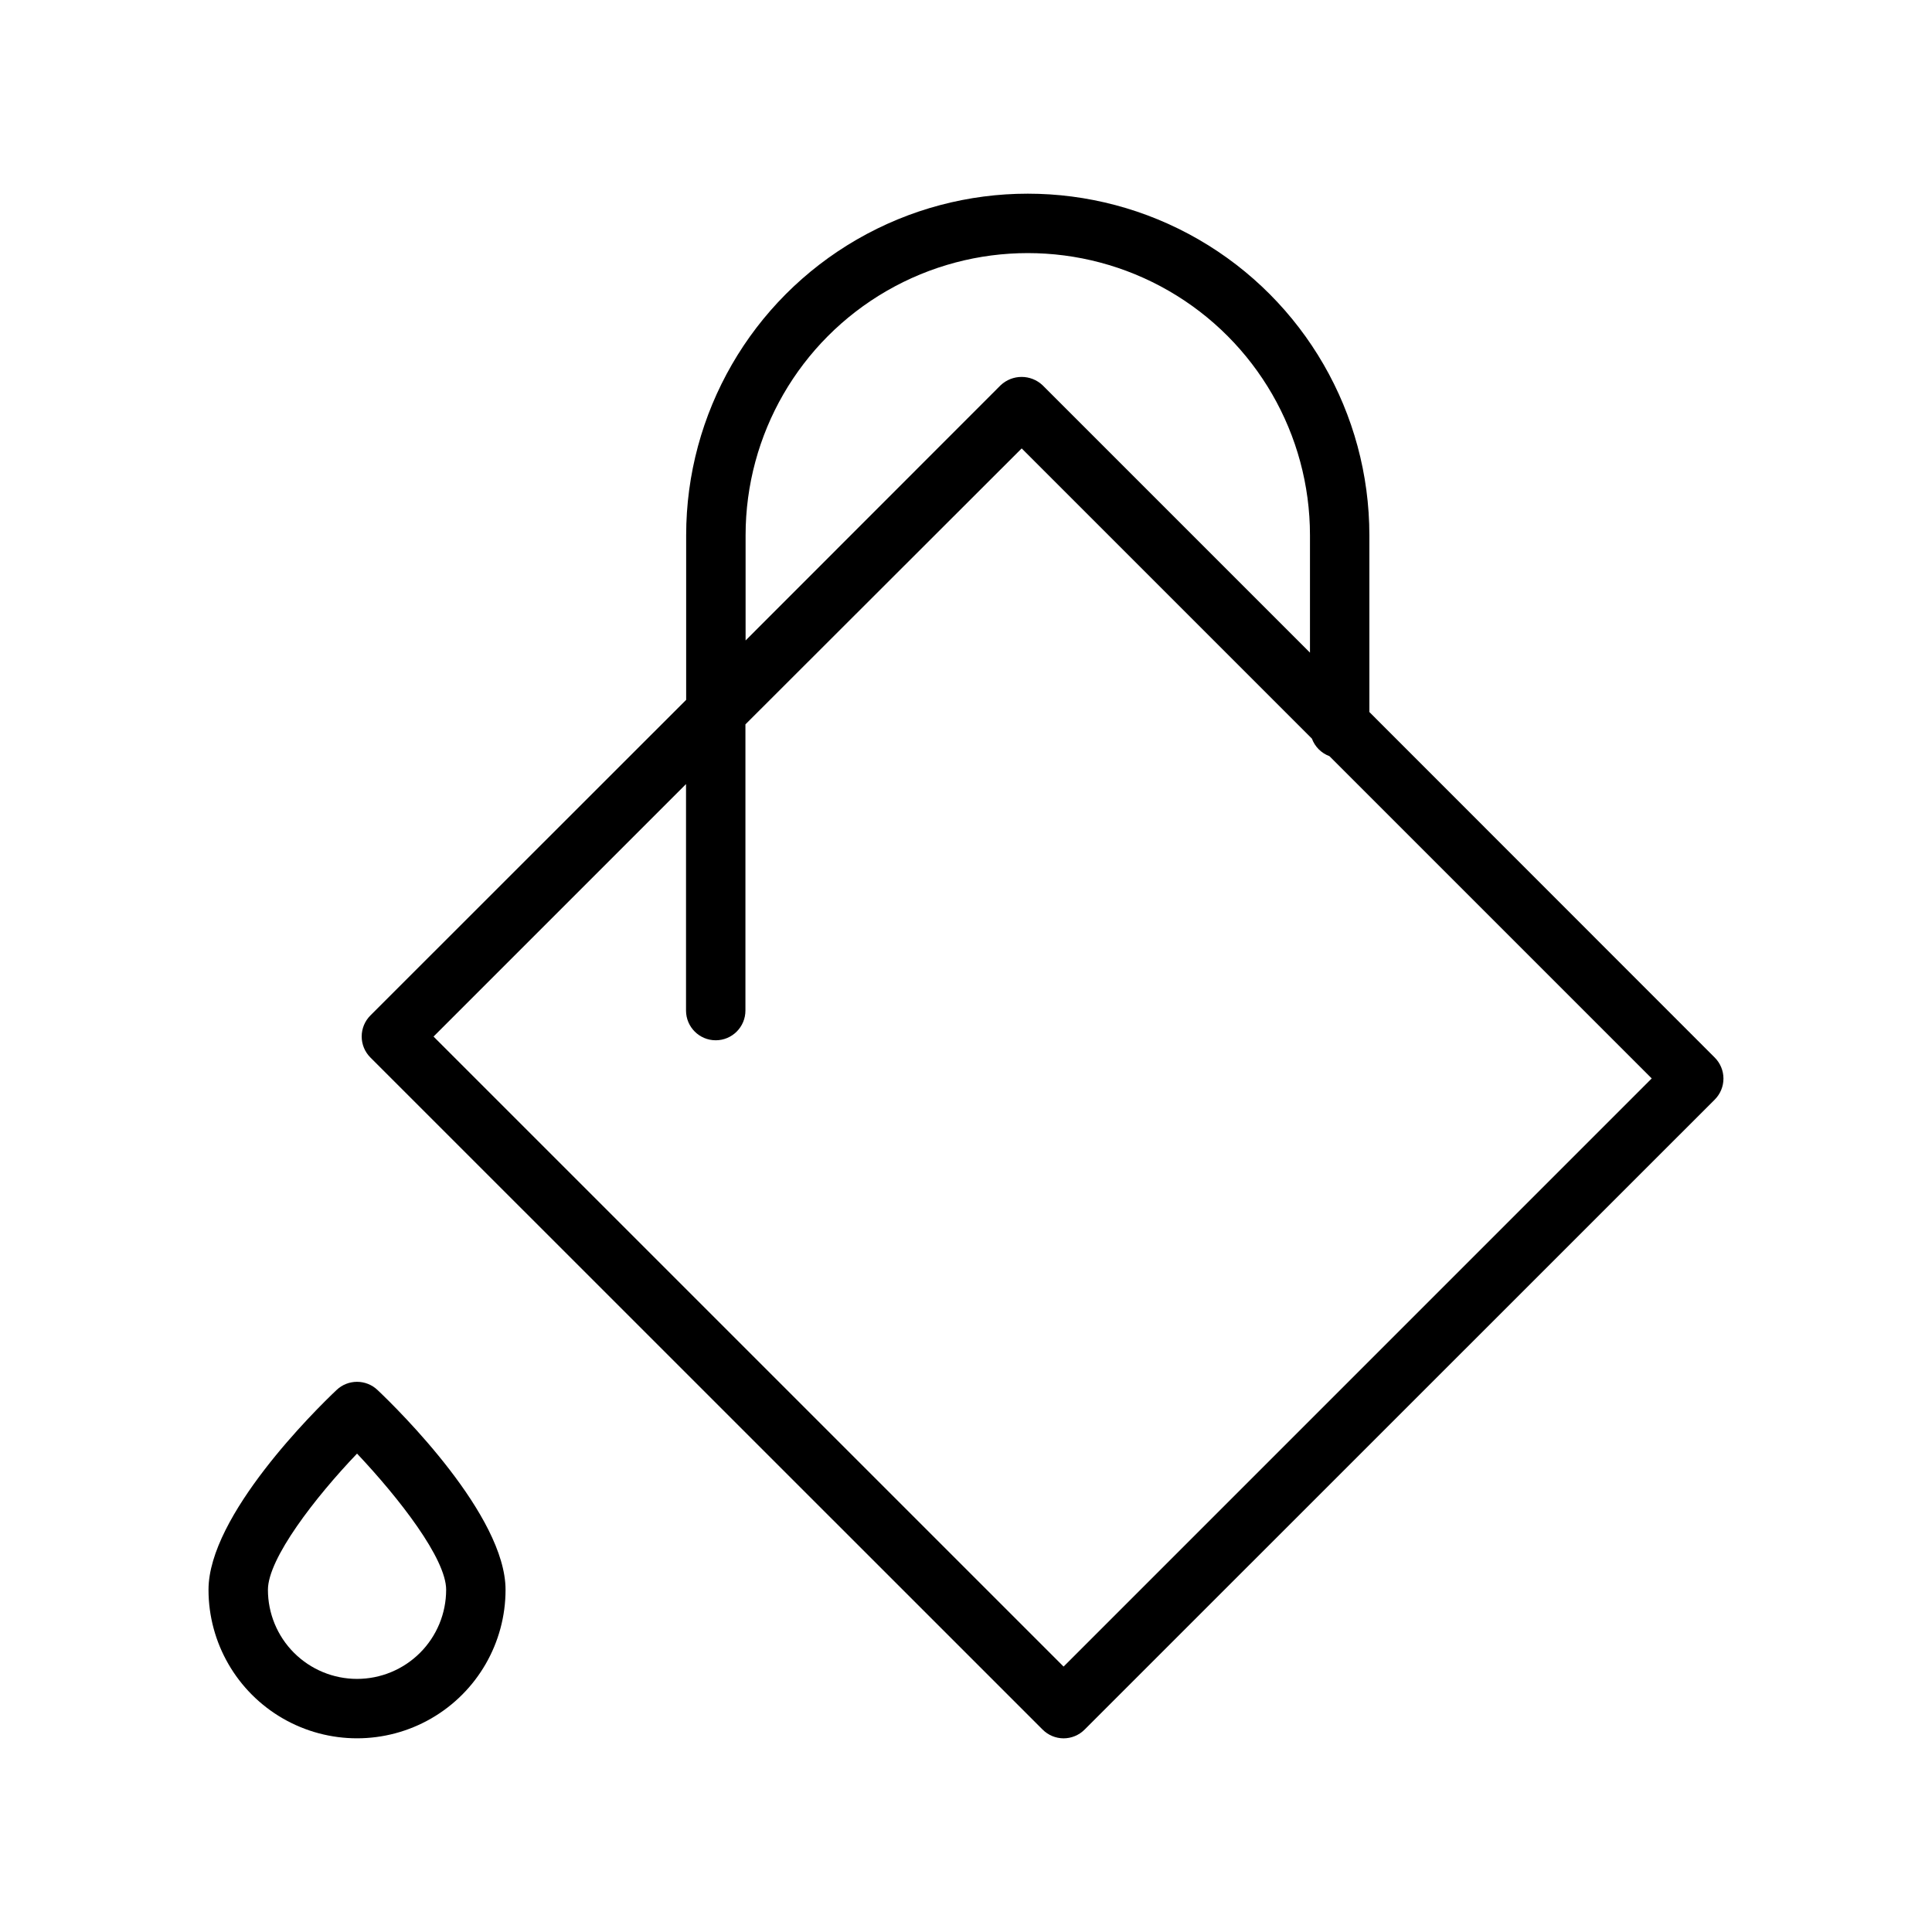 <?xml version="1.0" encoding="UTF-8"?>
<!-- Uploaded to: SVG Repo, www.svgrepo.com, Generator: SVG Repo Mixer Tools -->
<svg fill="#000000" width="800px" height="800px" version="1.1" viewBox="144 144 512 512" xmlns="http://www.w3.org/2000/svg">
 <g>
  <path d="m598.41 424.25-91.512-91.555v-46.836c0-32.344-17.258-62.23-45.266-78.402-28.012-16.172-62.52-16.172-90.527 0-28.012 16.172-45.266 46.059-45.266 78.402v43.609l-83.68 83.641c-1.477 1.477-2.309 3.481-2.309 5.57 0 2.09 0.832 4.094 2.309 5.57l178.14 178.11v-0.004c1.469 1.48 3.465 2.316 5.551 2.324 2.098 0 4.109-0.836 5.586-2.324l166.97-166.93c1.488-1.477 2.328-3.488 2.328-5.59 0-2.098-0.84-4.109-2.328-5.586zm-256.82-138.39c0-26.719 14.254-51.406 37.391-64.766s51.645-13.359 74.785 0c23.137 13.359 37.391 38.047 37.391 64.766v31.094l-70.848-70.848c-3.125-2.957-8.016-2.957-11.141 0l-67.578 67.621zm84.27 299.8-166.97-166.96 66.914-66.914v60.023c0 4.348 3.523 7.875 7.871 7.875 4.348 0 7.871-3.527 7.871-7.875v-75.844l73.211-73.133 76.91 76.91c0.797 2.152 2.492 3.848 4.644 4.644l85.41 85.41z"/>
  <path d="m244.05 512.37c-3.043-2.898-7.824-2.898-10.863 0-5.668 5.356-33.93 33.262-33.93 52.941 0 14.059 7.504 27.055 19.68 34.086 12.18 7.031 27.184 7.031 39.359 0 12.18-7.031 19.68-20.027 19.68-34.086 0-19.68-28.258-47.586-33.926-52.941zm-5.434 76.555c-6.262 0-12.27-2.488-16.699-6.914-4.43-4.43-6.914-10.438-6.914-16.699 0-8.266 12.477-24.441 23.617-36.094 11.141 11.809 23.617 27.828 23.617 36.094h-0.004c0 6.262-2.488 12.27-6.918 16.699-4.43 4.426-10.434 6.914-16.699 6.914z"/>
 </g>
</svg>